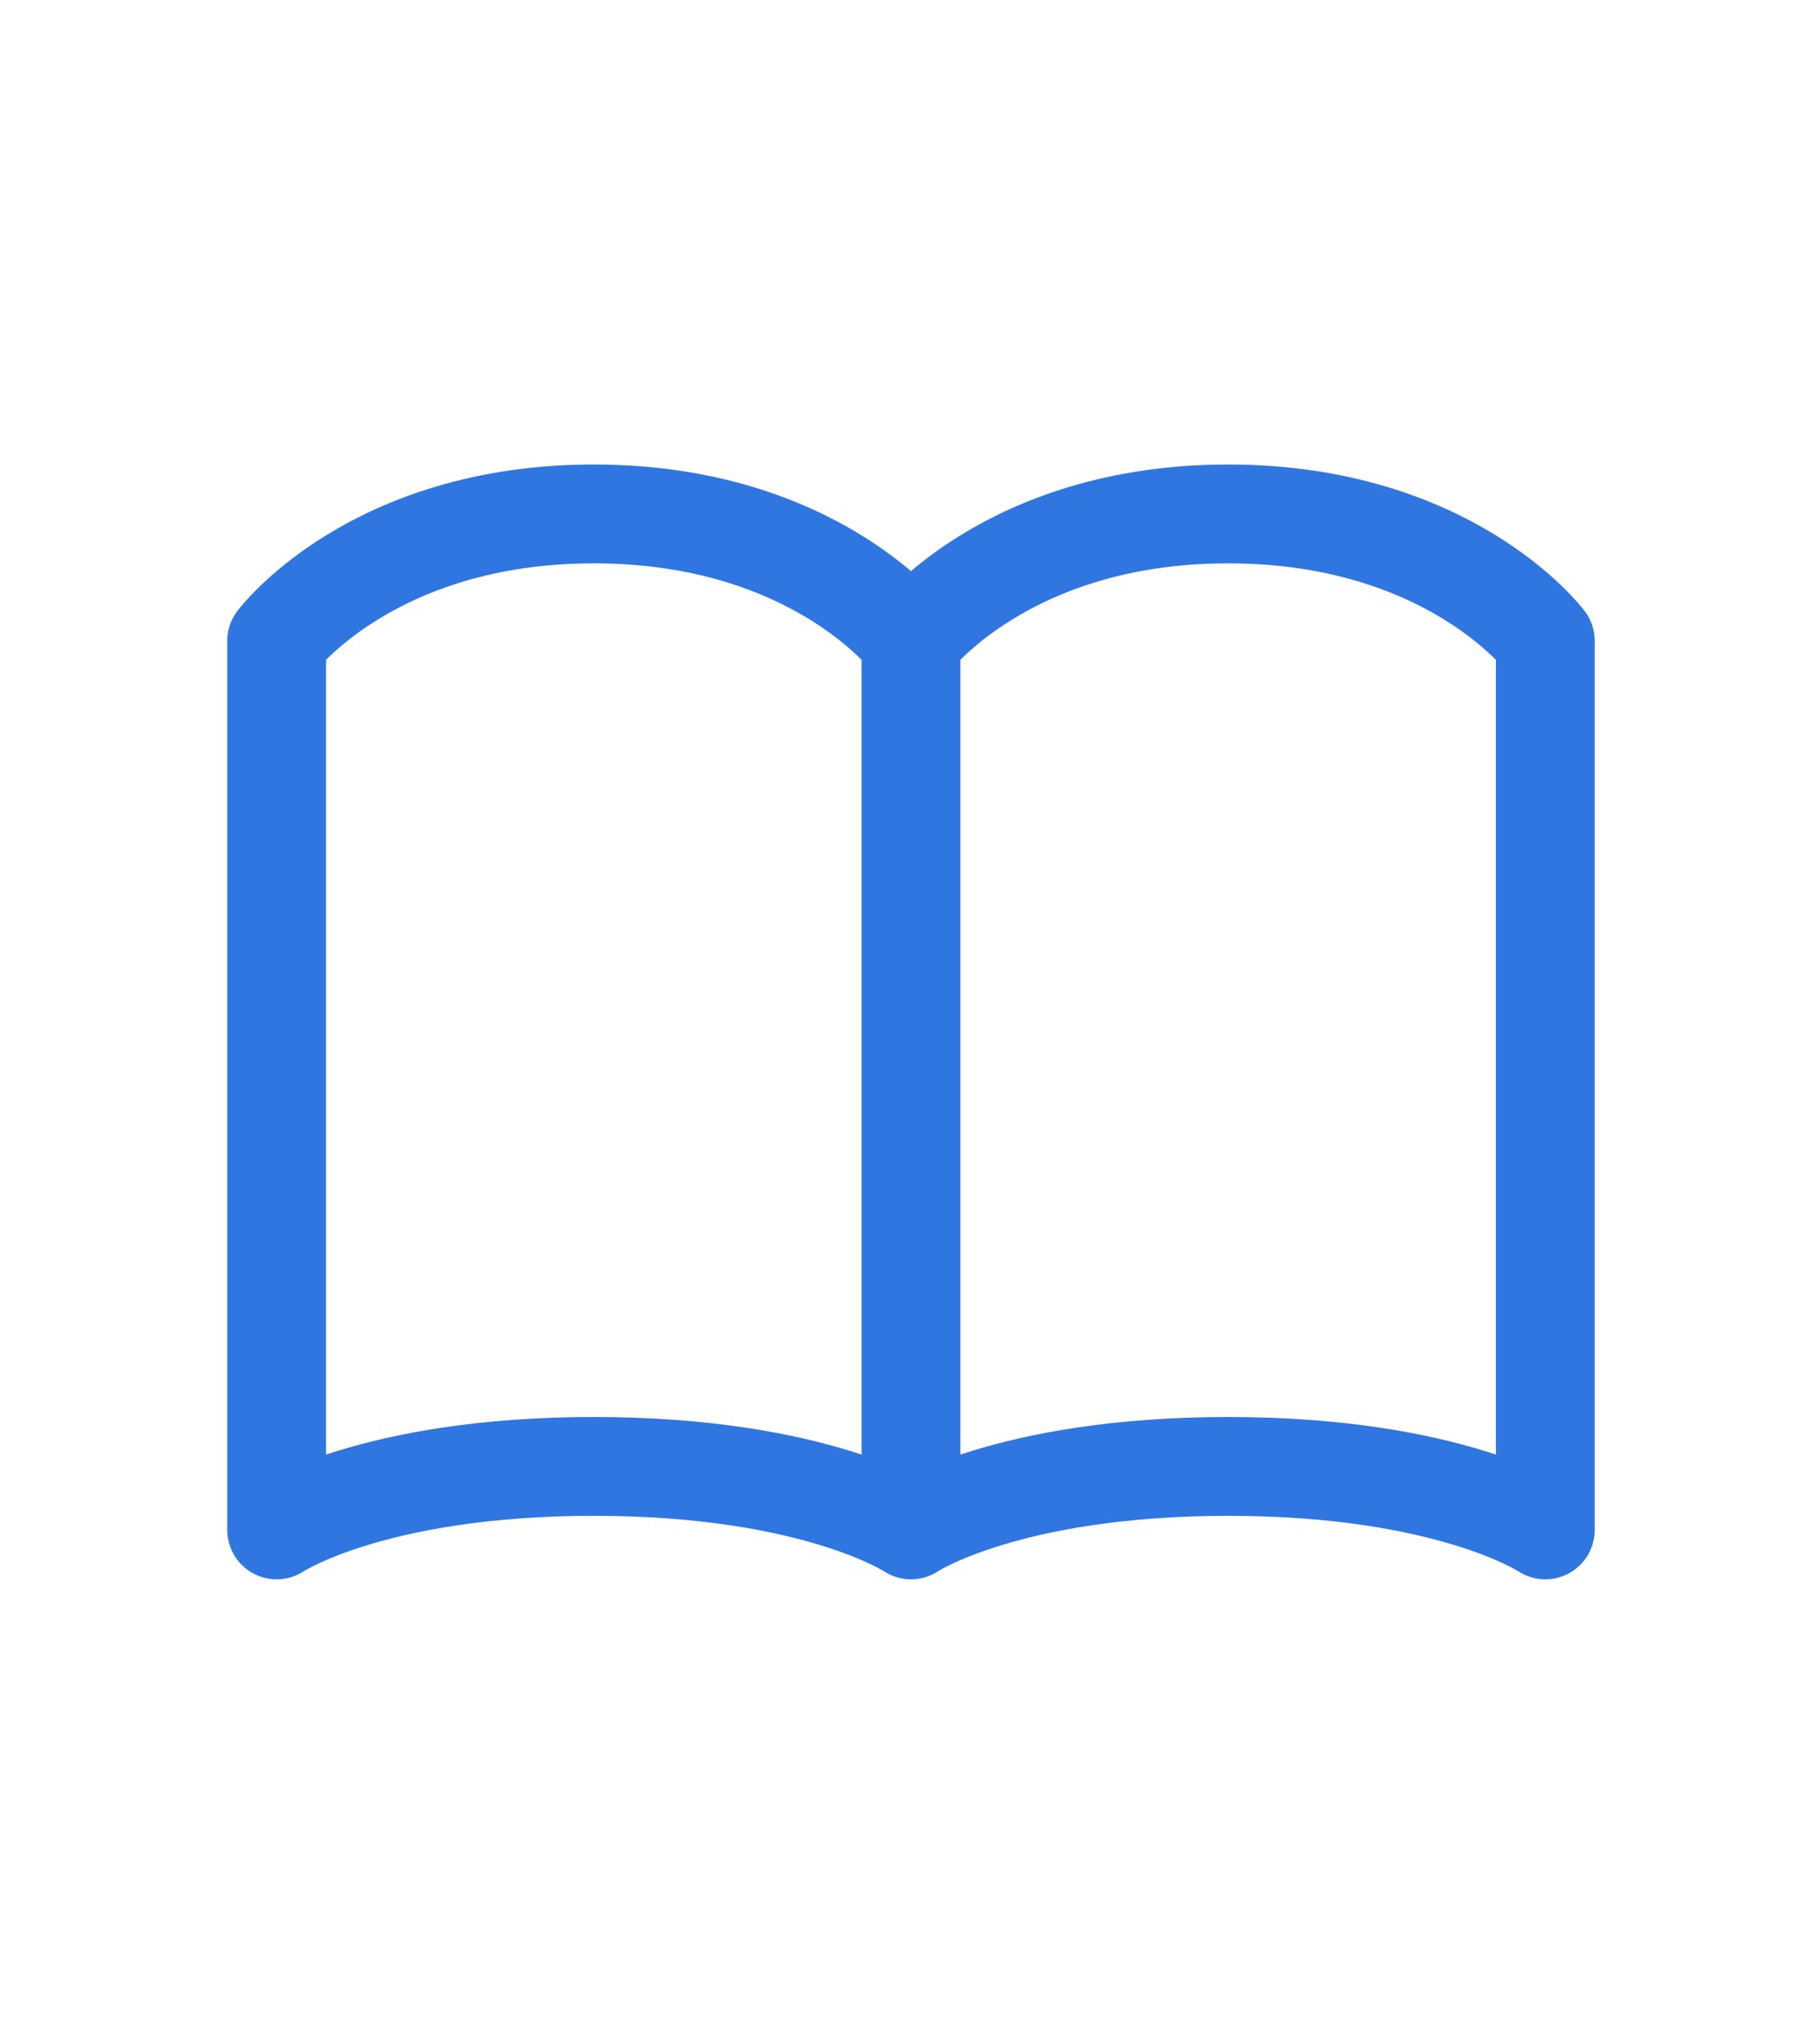 <svg width="460" height="517" viewBox="0 0 460 517" fill="none" xmlns="http://www.w3.org/2000/svg">
<path d="M70 162.125C70 162.125 94.075 130 150.25 130C206.425 130 230.5 162.125 230.5 162.125V387C230.5 387 206.425 370.938 150.25 370.938C94.075 370.938 70 387 70 387V162.125ZM230.5 162.125C230.5 162.125 254.575 130 310.75 130C366.925 130 391 162.125 391 162.125V387C391 387 366.925 370.938 310.75 370.938C254.575 370.938 230.5 387 230.5 387V162.125Z" stroke="#2F76E1" stroke-width="25" stroke-linecap="round" stroke-linejoin="round"/>
</svg>
